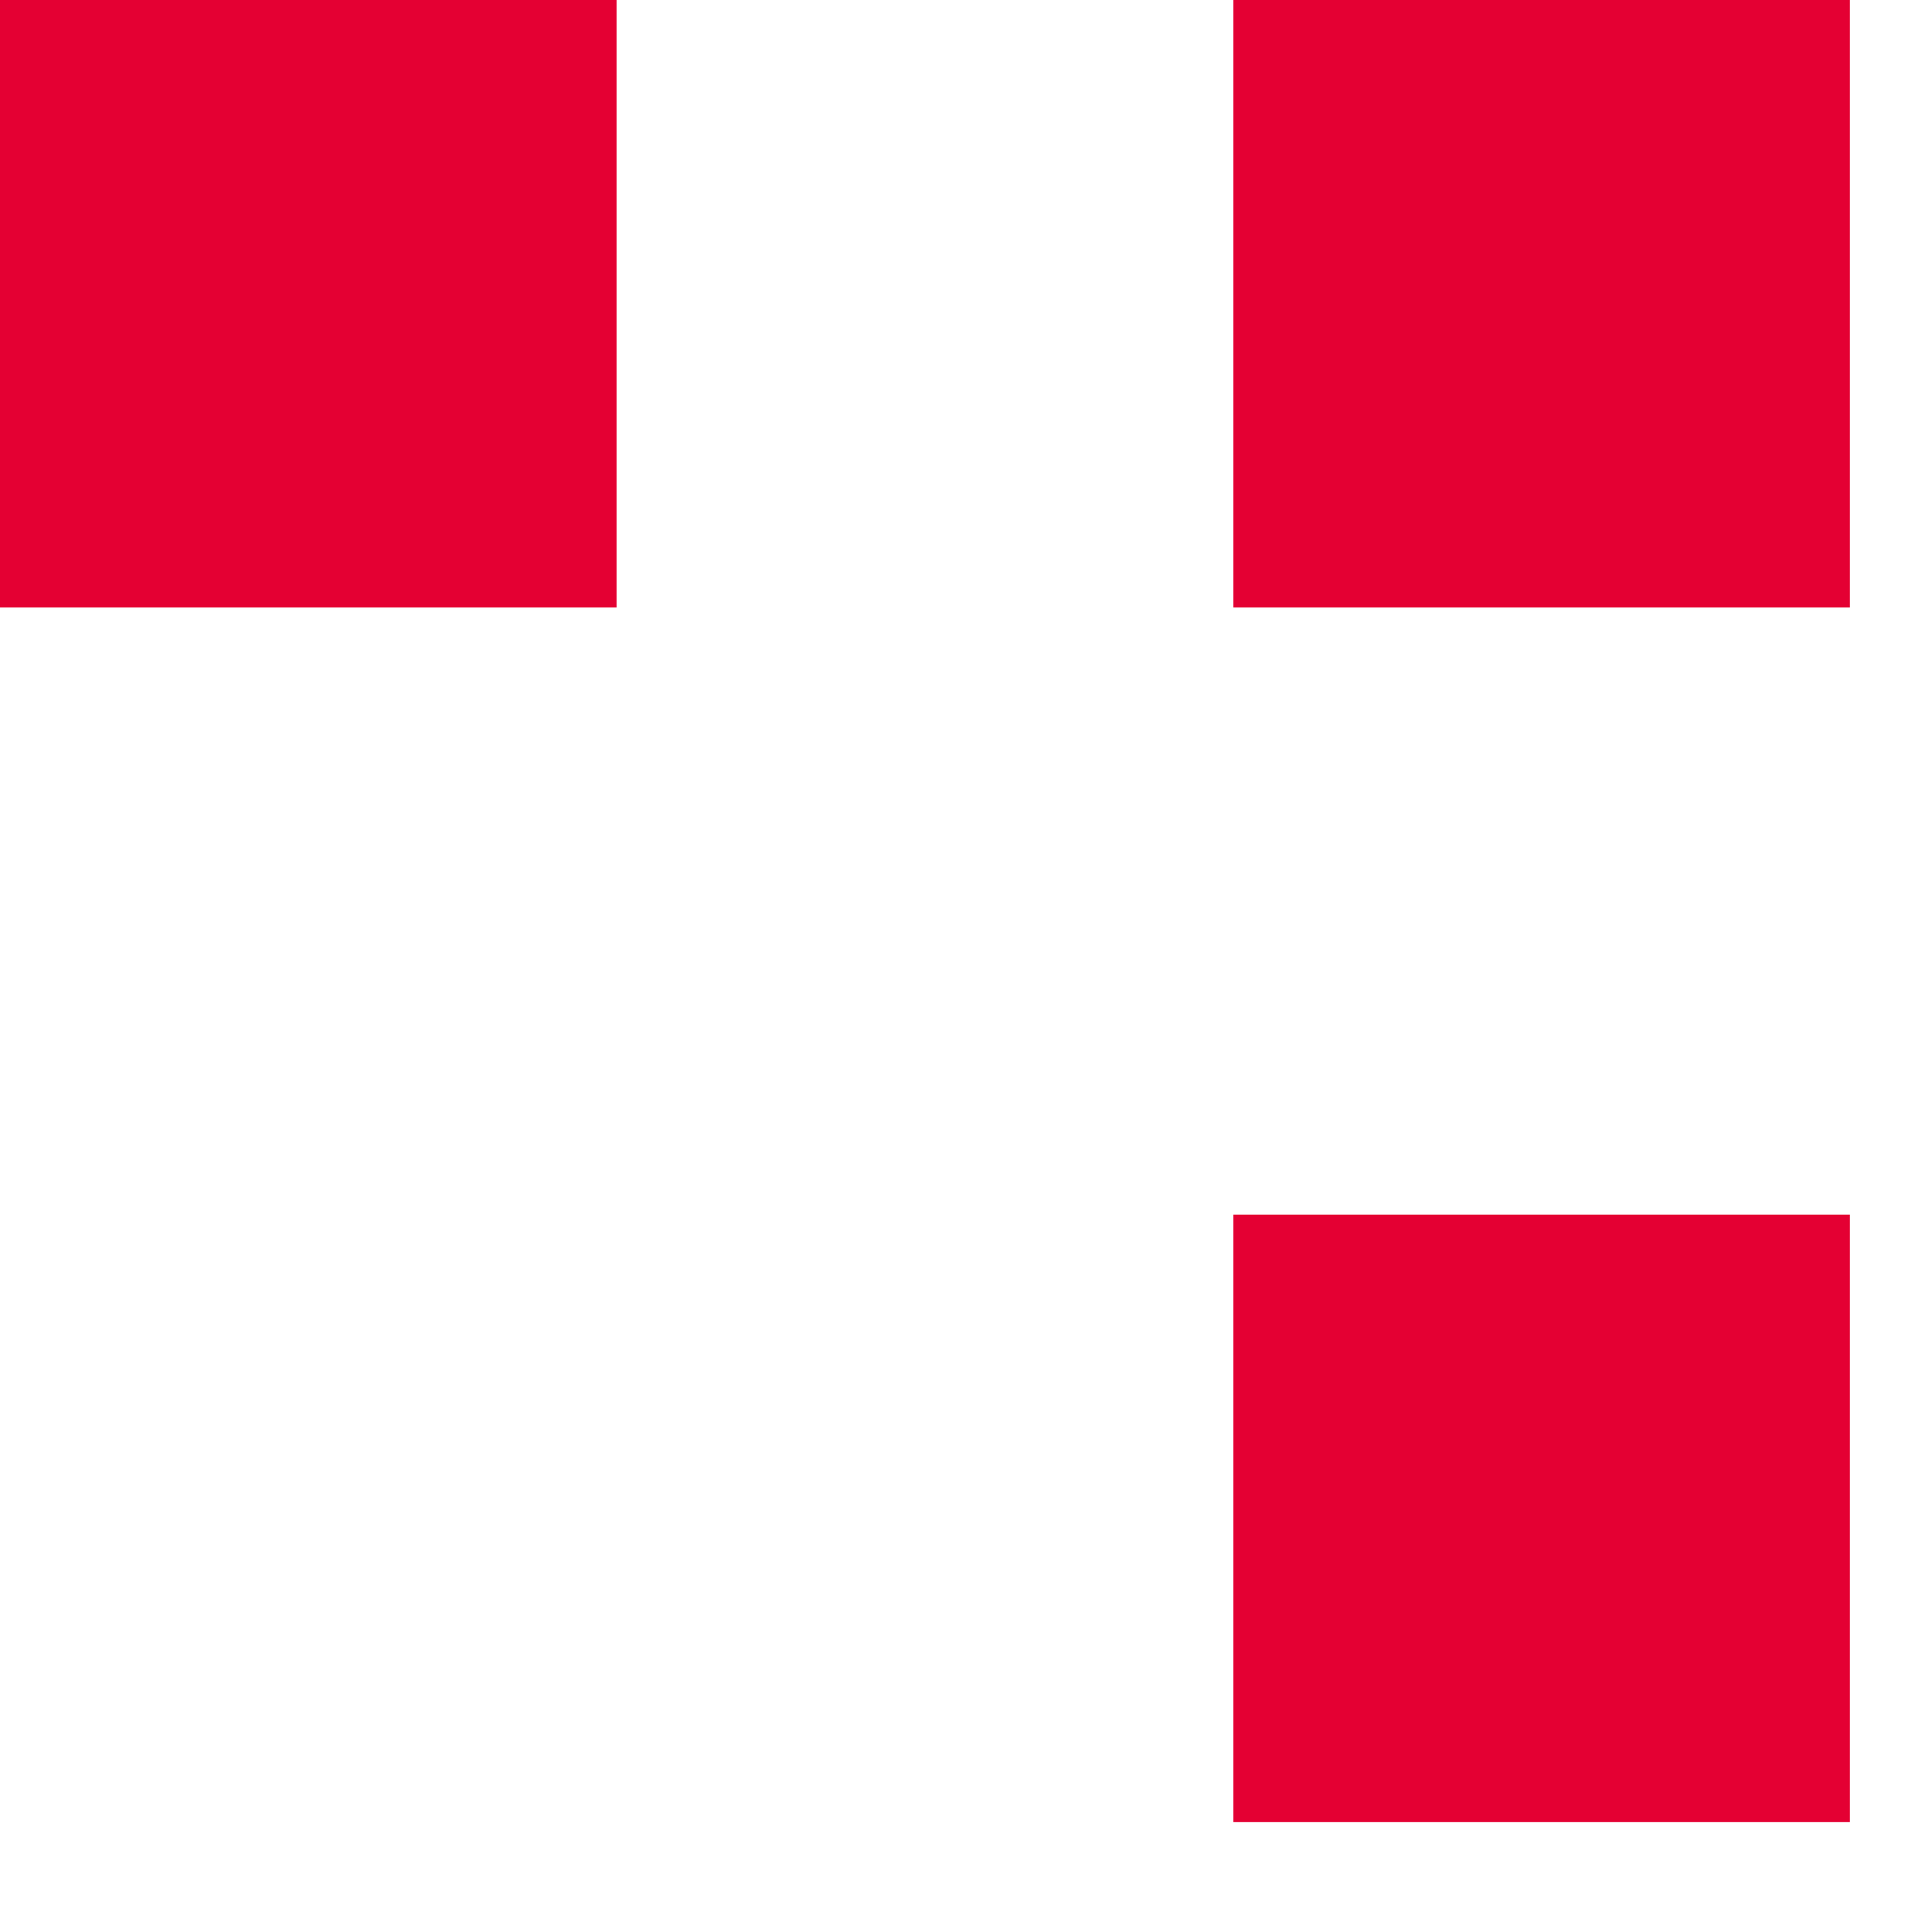 <svg width="16" height="16" viewBox="0 0 16 16" fill="none" xmlns="http://www.w3.org/2000/svg">
<path d="M5.106 5.031L5.106 -1.90735e-06L-5.24521e-06 -3.23968e-06L-5.28205e-06 5.031L5.106 5.031Z" fill="#E40033"/>
<path d="M15.32 15.09L15.32 10.059L10.214 10.059L10.214 15.09L15.32 15.09Z" fill="#E40033"/>
<path d="M15.32 5.031L15.32 0L10.214 -1.33233e-06L10.214 5.031L15.32 5.031Z" fill="#E40033"/>
</svg>
